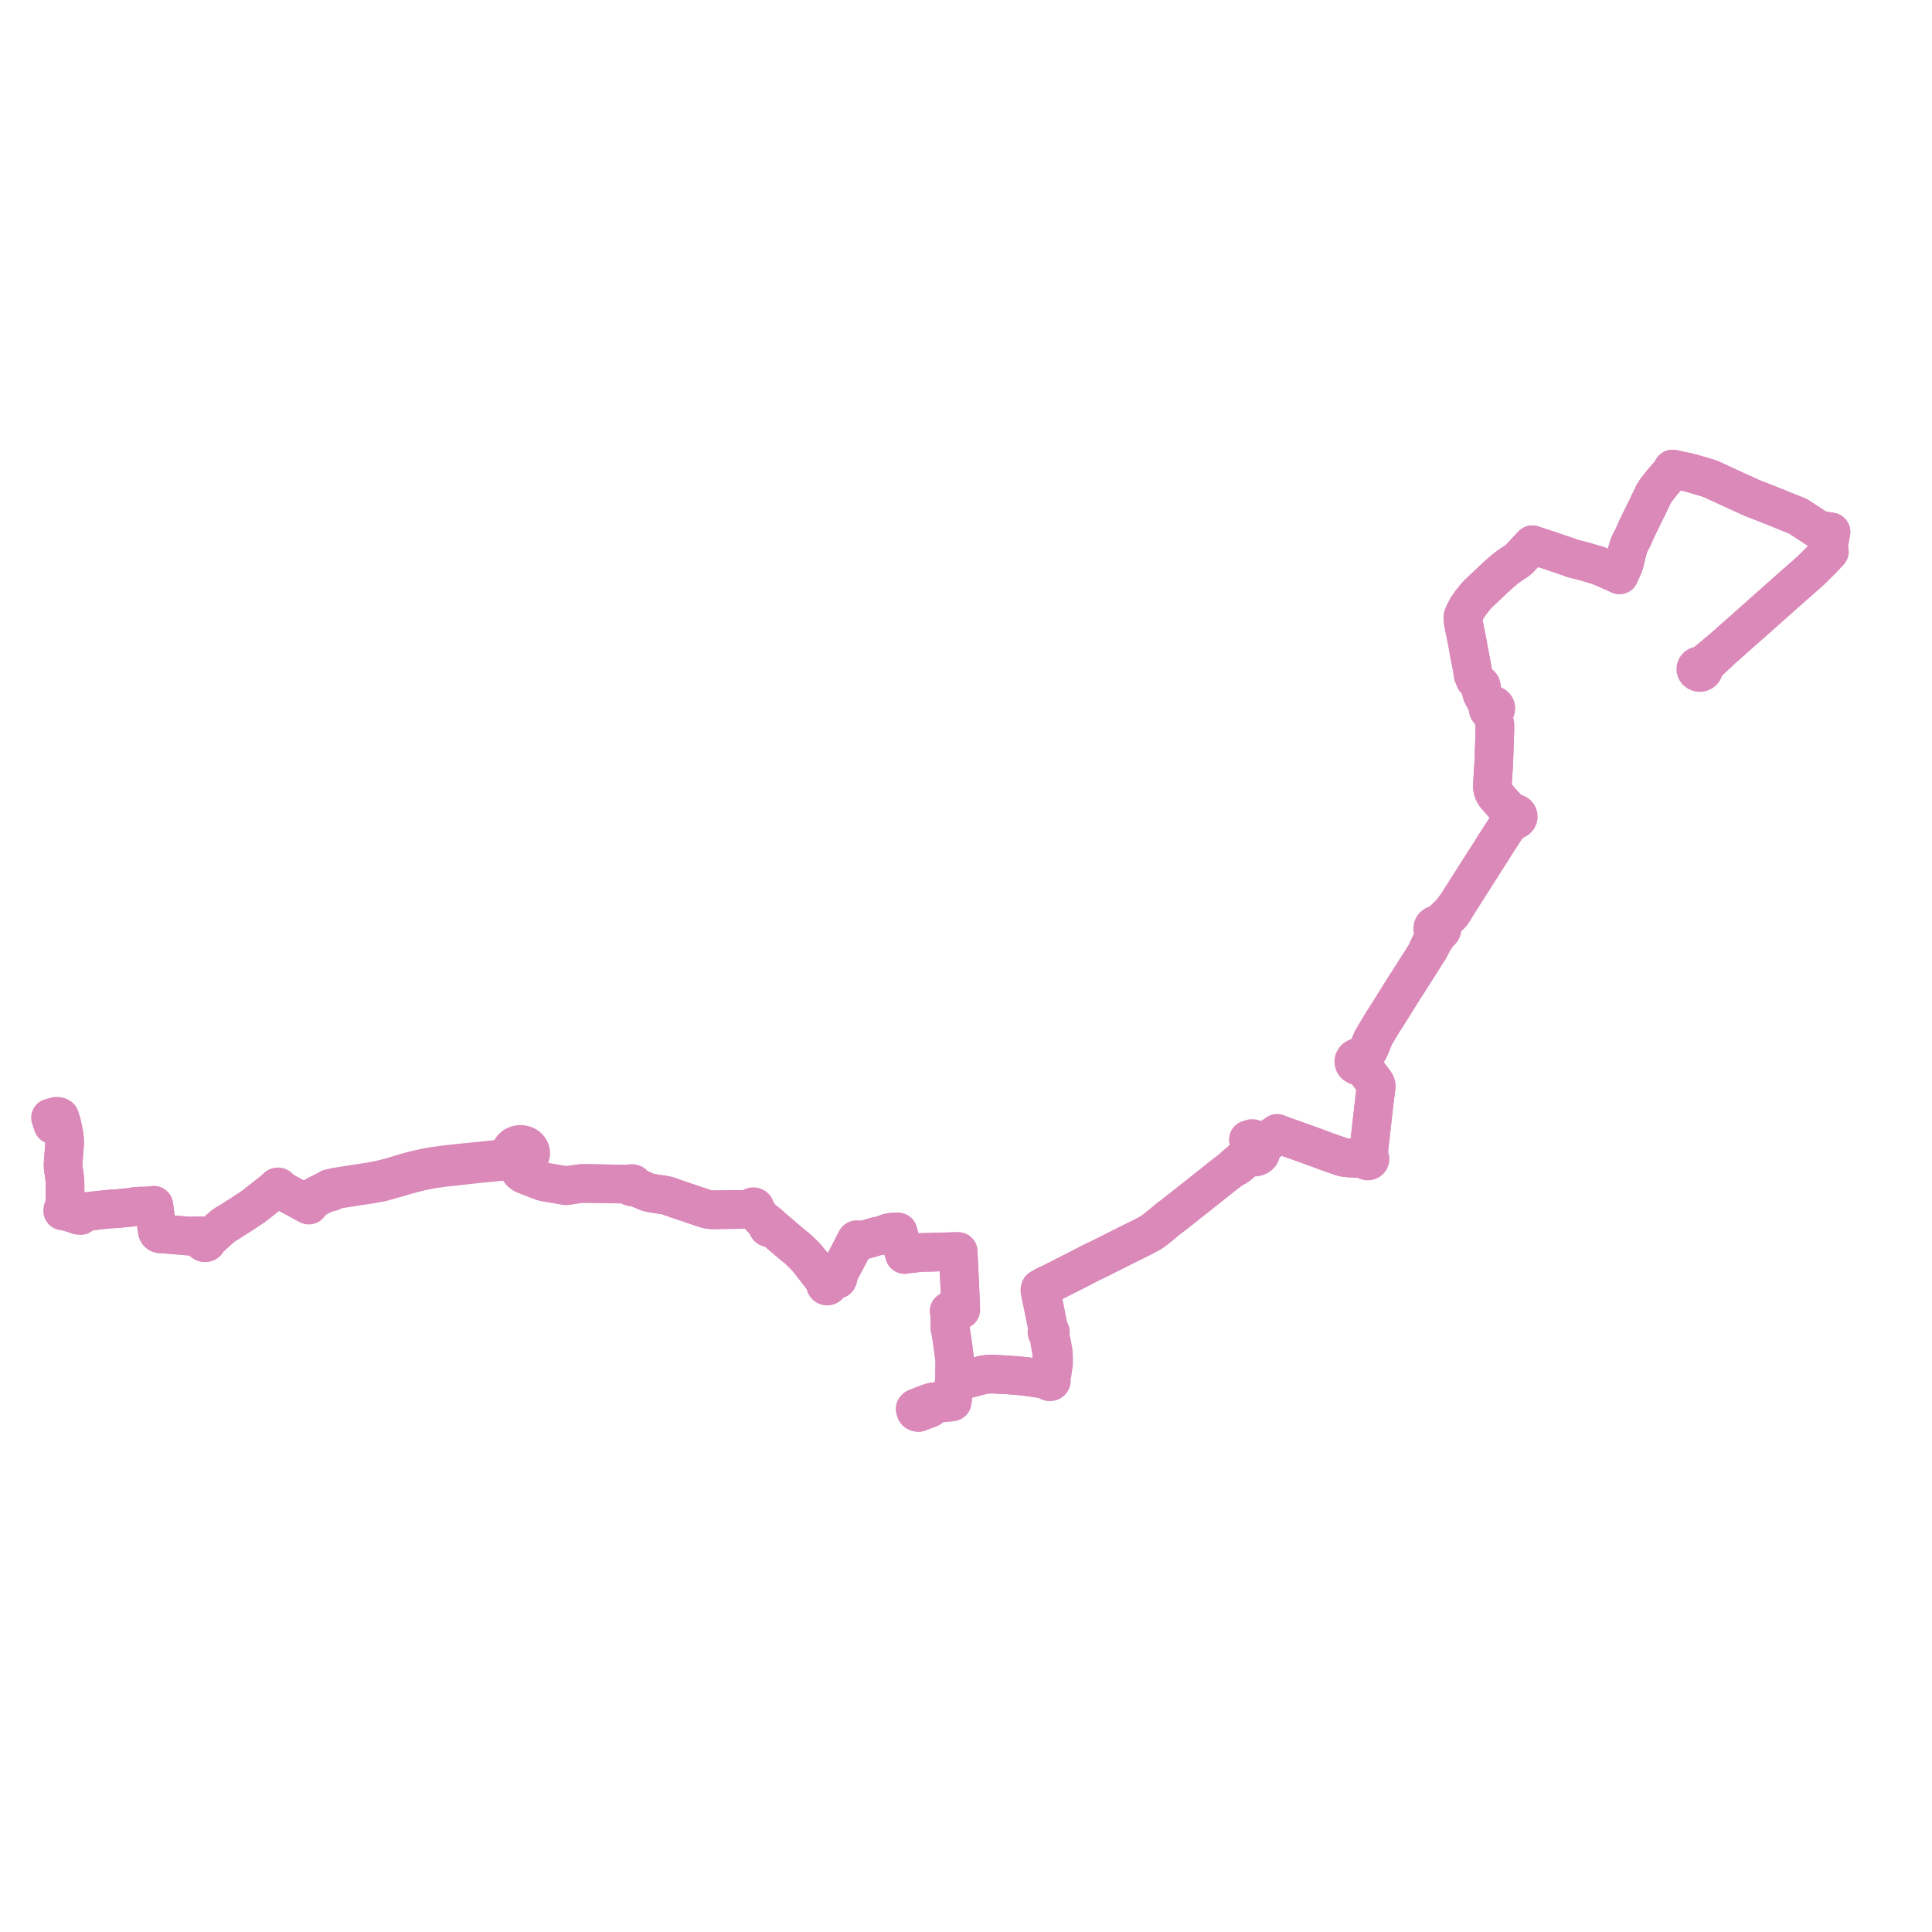     
<svg width="765.202" height="765.202" version="1.1"
     xmlns="http://www.w3.org/2000/svg">

  <title>Plan de ligne</title>
  <desc>Du 2023-09-04 au 9999-01-01</desc>

<path d='M 677.558 261.287 L 680.399 258.763 L 681.654 257.441 L 686.577 253.076 L 687.94 251.867 L 691.16 249.033 L 711.125 231.293 L 714.73 228.169 L 717.211 225.937 L 719.797 223.372 L 722.201 220.978 L 722.869 220.259 L 723.115 220.003 L 724.459 218.527 L 724.554 218.443 L 724.362 218.294 L 724.139 218.057 L 724.023 217.834 L 723.977 217.591 L 724.047 216.871 L 724.256 215.75 L 724.958 211.984 L 725.04 211.457 L 725.202 210.673 L 724.464 210.557 L 722.009 210.195 L 720.425 209.684 L 719.414 209.25 L 712.452 204.686 L 711.665 204.282 L 707.48 202.604 L 703.577 201.032 L 701.294 200.112 L 694.081 197.286 L 688.855 194.927 L 681.482 191.536 L 678.159 189.984 L 677.43 189.683 L 676.752 189.416 L 671.936 188.009 L 670.047 187.457 L 668.013 186.94 L 666.636 186.672 L 665.642 186.443 L 662.925 185.876 L 662.479 185.783 L 662.275 186.345 L 661.664 187.226 L 661.041 187.969 L 658.31 191.104 L 655.924 194.139 L 655.167 195.313 L 654.756 196.043 L 653.798 198.137 L 653.483 198.732 L 652.972 199.791 L 652.746 200.332 L 652.468 200.887 L 652.153 201.514 L 651.026 203.766 L 648.44 209.113 L 648.055 209.911 L 646.803 212.78 L 646.036 214.195 L 645.892 214.459 L 645.198 215.938 L 644.766 217.375 L 644.714 217.549 L 644.62 217.859 L 644.52 218.233 L 643.641 221.848 L 643.439 222.78 L 643.266 223.287 L 643.193 223.503 L 643.109 223.749 L 642.657 224.823 L 641.693 226.982 L 641.492 227.379 L 641.409 227.668 L 640.498 227.238 L 637.047 225.685 L 635.696 225.107 L 634.32 224.518 L 633.694 224.266 L 633.422 224.159 L 632.587 223.863 L 631.559 223.572 L 630.477 223.244 L 628.13 222.544 L 627.416 222.349 L 625.242 221.759 L 624.731 221.644 L 623.884 221.479 L 622.931 221.203 L 622.801 221.166 L 622.578 221.08 L 621.491 220.661 L 621.389 220.622 L 620.863 220.423 L 620.714 220.367 L 618.007 219.48 L 617.66 219.366 L 617.189 219.207 L 614.433 218.256 L 609.684 216.688 L 607.627 216.01 L 606.935 215.766 L 606.746 216.011 L 606.466 216.255 L 602.059 220.998 L 601.912 221.202 L 601.667 221.404 L 600.719 222.172 L 598.466 223.657 L 596.885 224.77 L 595.714 225.723 L 594.207 227.002 L 593.879 227.291 L 591.523 229.442 L 590.402 230.52 L 588.371 232.433 L 586.982 233.739 L 586.849 233.868 L 586.714 233.998 L 586.435 234.279 L 585.958 234.712 L 584.473 236.239 L 583.802 237.146 L 582.711 238.427 L 581.875 239.673 L 581.141 240.65 L 580.976 240.932 L 579.711 243.522 L 579.469 244.234 L 579.388 244.945 L 579.611 246.694 L 579.655 246.96 L 581.242 254.784 L 581.605 256.959 L 581.915 258.578 L 582.645 262.386 L 583.036 264.424 L 583.511 267.361 L 584.277 269.155 L 585.076 270.083 L 586.376 271.28 L 586.618 271.602 L 586.73 271.991 L 586.799 272.579 L 586.812 272.683 L 586.695 273.685 L 586.836 274.407 L 587.029 275.017 L 588.496 277.561 L 589.104 278.979 L 589.309 279.638 L 589.4 280.059 L 589.302 280.467 L 589.353 280.881 L 589.515 281.22 L 589.776 281.51 L 590.117 281.729 L 590.707 282.225 L 590.946 282.754 L 591.035 282.971 L 591.426 284.119 L 591.746 285.458 L 592.063 286.979 L 592.082 288.408 L 591.984 291.63 L 591.919 293.757 L 591.61 302.637 L 591.172 309.437 L 591.079 310.97 L 591.103 311.751 L 591.208 312.501 L 591.354 313.12 L 591.571 313.716 L 591.839 314.21 L 592.168 314.748 L 592.662 315.369 L 593.475 316.302 L 594.932 317.958 L 596.566 319.707 L 597.208 320.54 L 597.675 321.361 L 598.082 322.164 L 598.203 322.397 L 598.337 322.739 L 598.211 322.979 L 598.14 323.236 L 598.126 323.5 L 598.171 323.761 L 598.272 324.01 L 598.427 324.238 L 598.307 324.586 L 598.213 324.834 L 597.322 326.333 L 596.548 327.817 L 594.468 331.042 L 591.652 335.409 L 590.943 336.582 L 585.989 344.341 L 581.485 351.435 L 576.864 358.714 L 576.005 359.702 L 575.418 360.476 L 574.78 361.301 L 574.438 361.716 L 574.023 362.131 L 573.043 363.065 L 572.213 363.87 L 571.609 364.561 L 571.078 365.24 L 570.756 365.587 L 570.287 365.857 L 570 366.004 L 569.618 366.192 L 569.263 366.167 L 568.908 366.202 L 568.568 366.296 L 568.255 366.443 L 567.98 366.639 L 567.753 366.876 L 567.584 367.146 L 567.478 367.44 L 567.439 367.79 L 567.488 368.139 L 567.626 368.47 L 567.843 368.767 L 568.091 368.987 L 568.383 369.163 L 568.476 369.461 L 568.548 369.785 L 568.55 370.271 L 568.495 370.508 L 568.291 370.961 L 567.587 372.036 L 567.104 372.866 L 566.621 373.7 L 565.953 375.094 L 565.412 376.244 L 565.017 377.415 L 562.528 381.337 L 557.473 389.301 L 556.323 391.048 L 550.418 400.514 L 547.666 404.84 L 546.423 406.866 L 544.776 409.64 L 544.236 410.582 L 543.488 411.73 L 542.877 413.103 L 542.379 414.299 L 541.826 415.46 L 540.837 416.944 L 540.388 417.465 L 540.103 417.795 L 539.37 418.526 L 538.995 418.698 L 538.622 418.851 L 538.271 418.767 L 538.103 418.795 L 537.83 418.842 L 537.263 418.955 L 536.723 419.306 L 536.588 419.5 L 536.284 419.937 L 536.183 420.39 L 536.26 420.969 L 536.463 421.369 L 536.782 421.718 L 536.96 421.824 L 537.316 422.039 L 537.648 422.118 L 537.985 422.199 L 538.372 422.198 L 538.628 422.141 L 539.304 422.452 L 539.732 422.691 L 540.41 423.187 L 540.708 423.514 L 541.549 424.781 L 541.913 425.265 L 544.375 428.529 L 544.812 429.227 L 545.034 429.838 L 545.047 430.589 L 544.923 431.436 L 544.398 435.57 L 543.767 441.143 L 543.581 442.786 L 543.437 444.057 L 543.373 444.622 L 543.024 447.708 L 542.64 451.095 L 542.602 451.435 L 542.01 456.704 L 541.907 457.605 L 541.848 458.117 L 541.837 458.267 L 541.557 458.273 L 541.293 458.352 L 541.069 458.497 L 540.907 458.693 L 540.821 458.922 L 540.606 458.915 L 538.16 458.83 L 537.409 458.793 L 534.072 458.624 L 532.409 458.413 L 531.666 458.249 L 531.582 458.22 L 526.863 456.586 L 524.824 455.849 L 521.352 454.559 L 516.681 452.86 L 515.904 452.578 L 514.616 452.112 L 509.772 450.404 L 506.96 449.361 L 505.825 448.93 L 504.982 449.581 L 504.86 449.669 L 503.225 450.59 L 501.236 452.068 L 498.795 453.77 L 498.421 453.897 L 498.002 454.055 L 497.664 453.956 L 497.176 453.868 L 496.645 453.235 L 496.546 452.988 L 496.617 452.256 L 496.501 451.754 L 496.397 451.304 L 496.348 451.096 L 496.254 450.996 L 496.095 450.94 L 495.901 450.929 L 495.743 450.96 L 495.406 451.06 L 494.443 451.347 L 494.962 452.629 L 495.101 452.974 L 495.335 453.552 L 495.366 453.838 L 495.41 454.259 L 495.014 454.556 L 494.54 455.093 L 494.437 455.407 L 494.323 455.938 L 494.341 456.192 L 494.362 456.477 L 494.485 456.892 L 494.098 457.498 L 493.747 457.833 L 492.696 458.693 L 492.278 459.052 L 491.698 459.552 L 491.373 459.832 L 490.824 460.322 L 488.983 461.854 L 488.399 462.615 L 487.75 463.104 L 487.601 463.221 L 486.431 464.112 L 484.692 465.437 L 481.736 467.797 L 477.445 471.196 L 476.923 471.613 L 473.73 474.157 L 471.698 475.731 L 471.297 476.042 L 468.829 478.006 L 465.935 480.309 L 464.946 481.095 L 463.168 482.405 L 462.336 483.069 L 462.027 483.338 L 460.144 484.911 L 457.037 487.393 L 455.953 488.149 L 453.08 489.71 L 448.093 492.185 L 447.307 492.569 L 446.701 492.877 L 445.989 493.233 L 443.442 494.512 L 441.073 495.702 L 438.399 497.037 L 436.063 498.228 L 435.18 498.652 L 434.164 499.141 L 432.031 500.179 L 431.037 500.688 L 430.788 500.816 L 425.769 503.399 L 425.012 503.781 L 421.357 505.626 L 420.288 506.203 L 417.616 507.524 L 417.294 507.681 L 416.575 508.064 L 414.27 509.158 L 414.148 509.22 L 413.918 509.333 L 413.04 509.837 L 412.033 510.426 L 412.025 510.658 L 411.86 511.079 L 411.922 511.55 L 412.205 512.938 L 412.618 514.962 L 412.949 516.547 L 413.205 517.774 L 413.441 518.909 L 413.864 521.017 L 414.937 526.368 L 414.967 526.861 L 414.924 527.189 L 414.786 527.319 L 414.698 527.479 L 414.667 527.653 L 414.696 527.823 L 414.78 527.98 L 414.913 528.108 L 415.082 528.2 L 415.274 528.246 L 415.317 528.521 L 415.382 528.999 L 415.821 531.669 L 415.974 532.531 L 416.533 535.683 L 416.595 538.126 L 416.643 539.992 L 416.599 541.337 L 416.137 544.064 L 415.979 545.347 L 415.752 545.932 L 415.502 546.329 L 415.369 546.426 L 415.274 546.553 L 414.597 546.426 L 410.553 545.796 L 409.152 545.577 L 406.393 545.182 L 406.034 545.128 L 401.939 544.761 L 399.58 544.575 L 397.395 544.456 L 397.198 544.448 L 396.668 544.425 L 394.93 544.334 L 394.541 544.314 L 392.993 544.236 L 390.944 544.317 L 389.514 544.515 L 387.445 545.046 L 386.017 545.412 L 385.033 545.684 L 383.674 546.026 L 383.618 546.038 L 383.144 546.142 L 382.511 546.28 L 382.033 546.384 L 380.963 546.542 L 379.49 546.611 L 379.337 546.618 L 378.05 546.657 L 377.93 547.613 L 377.897 547.804 L 377.456 551.256 L 377.316 553.794 L 377.31 553.909 L 377.273 554.085 L 377.208 554.401 L 376.308 554.647 L 375.707 554.738 L 374.593 554.906 L 372.699 555.022 L 370.256 555.188 L 370.048 555.202 L 369.202 555.312 L 368.891 555.4 L 368.736 555.579 L 368.171 555.633 L 368.69 556.373 L 368.773 556.555 L 368.857 556.843 L 368.833 557.059 L 368.745 557.275 L 368.551 557.501 L 368.168 557.746 L 366.954 558.212 L 364.437 559.178 L 364.061 559.323 L 363.806 559.419 L 363.271 559.322 L 362.942 559.16 L 362.732 558.839 L 362.679 558.644 L 362.489 558.016 L 362.744 557.74 L 363.151 557.561 L 363.698 557.349 L 367.062 556.046 L 367.225 555.984 L 368.171 555.633 L 368.736 555.579 L 368.891 555.4 L 369.202 555.312 L 370.048 555.202 L 370.256 555.188 L 371.78 555.084 L 372.699 555.022 L 374.593 554.906 L 376.308 554.647 L 377.208 554.401 L 377.273 554.085 L 377.31 553.909 L 377.316 553.794 L 377.385 552.547 L 377.456 551.256 L 377.897 547.804 L 377.93 547.613 L 378.05 546.657 L 378.077 545.898 L 378.083 545.459 L 378.14 541.384 L 378.141 541.251 L 378.159 539.223 L 378.099 538.401 L 377.989 537.528 L 377.47 533.408 L 377.262 531.997 L 377.077 530.668 L 377.009 530.161 L 376.924 529.691 L 376.831 529.059 L 376.739 528.544 L 376.478 526.763 L 376.302 526.358 L 376.173 524.362 L 376.193 522.567 L 376.24 520.896 L 376.088 519.879 L 375.942 519.289 L 377.123 519.08 L 380.526 518.728 L 380.471 518.035 L 380.377 515.23 L 380.294 512.735 L 379.884 503.832 L 379.72 500.261 L 379.527 496.646 L 379.511 496.348 L 379.49 495.929 L 379.483 495.695 L 378.668 495.71 L 378.288 495.719 L 374.143 495.813 L 372.089 495.859 L 368.583 495.99 L 365.107 496.049 L 363.915 496.135 L 362.635 496.309 L 360.674 496.517 L 358.848 496.725 L 358.268 496.849 L 357.899 495.644 L 357.428 493.773 L 357.037 492.516 L 355.82 488.556 L 355.741 488.26 L 355.676 487.968 L 354.628 487.952 L 353.624 488.003 L 352.763 488.085 L 351.949 488.248 L 351.593 488.363 L 351.246 488.635 L 348.302 489.46 L 347.646 489.585 L 346.943 489.715 L 343.728 490.699 L 342.661 490.977 L 340.371 491.221 L 339.819 491.202 L 339.73 491.181 L 339.219 491.065 L 338.692 492.023 L 337.218 494.885 L 336.861 495.597 L 336.4 496.487 L 334.959 499.216 L 334.055 500.885 L 333.949 501.082 L 332.088 504.686 L 332.003 504.82 L 331.949 504.931 L 331.913 505.072 L 331.929 505.356 L 331.984 505.734 L 331.934 506.077 L 331.854 506.297 L 331.653 506.668 L 331.236 506.648 L 330.91 506.695 L 330.149 507.224 L 329.002 508.048 L 328.313 508.457 L 328.168 508.543 L 328.027 508.398 L 327.837 508.302 L 327.622 508.267 L 327.404 508.296 L 327.3 508.138 L 327.046 507.815 L 326.97 507.715 L 325.205 505.408 L 322.471 501.879 L 321.263 500.334 L 319.187 497.779 L 318.097 496.698 L 316.078 494.732 L 314.402 493.416 L 307.78 487.789 L 307.75 487.764 L 307.431 487.486 L 306.862 487.043 L 306.097 486.475 L 305.453 486.225 L 305.184 486.092 L 305.268 485.951 L 305.302 485.796 L 305.284 485.639 L 305.215 485.493 L 305.101 485.369 L 304.95 485.28 L 304.559 484.895 L 303.713 484.195 L 302.092 482.97 L 301.996 482.879 L 300.454 481.265 L 299.63 480.2 L 299.072 479.491 L 298.847 479.217 L 298.732 479.085 L 298.9 478.969 L 299.021 478.815 L 299.085 478.637 L 299.084 478.451 L 299.019 478.274 L 298.896 478.121 L 298.727 478.007 L 298.522 477.94 L 298.304 477.929 L 298.092 477.975 L 298.004 478.022 L 297.905 478.074 L 297.762 478.216 L 297.675 478.389 L 297.652 478.552 L 297.678 478.713 L 297.368 478.77 L 297.125 478.814 L 296.942 478.84 L 296.79 478.862 L 296.042 478.925 L 295.468 478.973 L 294.464 479.019 L 287.414 479.099 L 281.951 479.16 L 281.201 479.088 L 280.143 478.927 L 279.153 478.627 L 277.619 478.129 L 272.197 476.275 L 270.186 475.635 L 265.387 473.949 L 264.364 473.599 L 263.198 473.344 L 262.743 473.276 L 259.722 472.824 L 259.287 472.75 L 258.007 472.533 L 257.546 472.42 L 256.294 472.114 L 253.953 471.085 L 251.511 470.012 L 251.3 469.913 L 251.04 469.703 L 251.098 469.494 L 251.08 469.28 L 250.987 469.082 L 250.824 468.914 L 250.61 468.799 L 250.365 468.746 L 250.113 468.762 L 249.879 468.844 L 249.686 468.985 L 249.553 469.17 L 249.23 469.123 L 248.99 469.09 L 248.518 469.011 L 246.369 468.975 L 232.669 468.743 L 230.57 468.742 L 229.419 468.837 L 224.994 469.5 L 224.574 469.568 L 224.145 469.606 L 223.327 469.461 L 216.33 468.264 L 215.347 468.056 L 214.985 467.979 L 212.6 467.076 L 211.327 466.593 L 210.501 466.28 L 207.633 465.127 L 207.297 464.978 L 206.819 464.637 L 206.123 464.01 L 205.438 462.943 L 205.321 461.484 L 205.473 461.245 L 205.701 460.806 L 205.779 460.657 L 206.058 460.261 L 207.115 460.162 L 208.279 459.743 L 208.971 459.234 L 209.238 459.037 L 209.497 458.675 L 209.899 458.112 L 210.2 457.058 L 210.178 456.29 L 209.964 455.546 L 209.561 454.853 L 208.992 454.253 L 208.284 453.776 L 207.615 453.489 L 206.896 453.314 L 206.152 453.254 L 205.473 453.3 L 204.888 453.426 L 204.112 453.769 L 203.75 453.929 L 203.454 454.186 L 202.849 454.711 L 202.274 455.696 L 202.09 456.548 L 202.155 457.414 L 201.246 458.388 L 200.797 458.653 L 200.208 458.792 L 196.81 459.136 L 196.71 459.148 L 196.501 459.173 L 194.92 459.349 L 191.408 459.739 L 191.229 459.759 L 191.047 459.778 L 190.195 459.835 L 189.236 459.933 L 189.032 459.954 L 181.871 460.682 L 177.77 461.131 L 177.563 461.156 L 176.477 461.288 L 175.639 461.386 L 175.406 461.413 L 170.423 462.12 L 166.293 462.977 L 163.26 463.703 L 159.506 464.777 L 159.324 464.828 L 158.62 465.052 L 157.689 465.349 L 157.488 465.4 L 154.332 466.349 L 150.246 467.321 L 146.607 468.035 L 146.451 468.064 L 146.271 468.087 L 145.531 468.205 L 144.839 468.3 L 144.612 468.346 L 139.541 469.115 L 137.911 469.371 L 133.014 470.142 L 132.552 470.243 L 132.207 470.335 L 131.055 470.641 L 130.81 470.63 L 130.571 470.678 L 130.356 470.78 L 130.183 470.928 L 129.032 471.544 L 128.702 471.708 L 125.416 473.345 L 124.379 473.976 L 123.275 474.86 L 122.502 475.677 L 122.218 475.992 L 122.067 476.165 L 121.726 476.556 L 121.532 476.838 L 120.718 476.413 L 120.386 476.239 L 120.262 476.167 L 119.396 475.696 L 118.228 475.064 L 117.989 474.935 L 117.611 474.73 L 117.218 474.52 L 116.181 473.965 L 115.62 473.661 L 113.82 472.692 L 113.424 472.482 L 111.168 471.286 L 111.054 471.222 L 110.6 470.998 L 110.51 470.937 L 110.387 470.816 L 110.481 470.717 L 110.536 470.6 L 110.548 470.473 L 110.516 470.348 L 110.442 470.238 L 110.333 470.151 L 110.197 470.096 L 110.047 470.078 L 109.899 470.101 L 109.765 470.162 L 109.659 470.254 L 109.591 470.371 L 109.566 470.499 L 109.588 470.628 L 109.398 470.71 L 109.052 470.979 L 108.62 471.319 L 107.774 471.993 L 106.975 472.625 L 102.845 475.893 L 100.531 477.723 L 95.59 481.006 L 95.358 481.158 L 94.034 481.975 L 92.746 482.804 L 90.007 484.565 L 89.425 484.824 L 88.174 485.73 L 86.999 486.763 L 85.729 487.912 L 83.994 489.481 L 82.422 490.902 L 82.161 491.114 L 81.9 491.328 L 81.843 491.253 L 81.758 491.193 L 81.53 491.08 L 81.285 491.007 L 81.165 490.985 L 80.718 490.704 L 80.538 490.497 L 80.115 489.906 L 80.073 489.83 L 79.991 489.691 L 79.805 489.561 L 79.565 489.491 L 79.125 489.491 L 78.397 489.507 L 77.601 489.52 L 76.466 489.538 L 74.134 489.541 L 72.102 489.333 L 70.694 489.229 L 65.76 488.806 L 64.618 488.709 L 64.476 488.701 L 63.437 488.676 L 63.084 488.588 L 62.839 488.408 L 62.56 488.169 L 62.417 487.901 L 62.371 487.778 L 62.281 487.375 L 62.177 486.777 L 61.678 483.066 L 61.6 482.554 L 61.203 479.505 L 61.036 478.226 L 61.012 478.107 L 60.996 477.994 L 60.919 477.383 L 60.046 477.489 L 59.258 477.56 L 59.125 477.571 L 57.126 477.725 L 56.014 477.683 L 53.196 477.875 L 51.874 478.161 L 50.175 478.313 L 49.916 478.336 L 49.127 478.42 L 48.702 478.468 L 48.11 478.522 L 45.498 478.787 L 44.315 478.789 L 39.802 479.251 L 38.973 479.336 L 36.468 479.627 L 33.909 479.925 L 33.098 479.993 L 32.326 480.11 L 32.051 480.198 L 31.594 480.44 L 31.454 480.534 L 31.308 480.628 L 30.914 480.905 L 29.837 480.474 L 27.616 479.732 L 26.962 479.508 L 26.659 479.395 L 25.882 479.052 L 25.956 478.428 L 25.953 477.639 L 25.951 476.96 L 25.798 475.94 L 25.758 470.037 L 25.759 468.85 L 25.718 467.762 L 25.657 467.064 L 25.566 466.337 L 25.475 465.605 L 25.292 464.335 L 25.006 462.307 L 24.981 461.67 L 24.999 461.002 L 25.057 460.063 L 25.294 456.879 L 25.49 454.244 L 25.57 453.326 L 25.587 452.602 L 25.595 452.288 L 25.401 449.659 L 25.268 448.914 L 24.971 447.515 L 24.817 446.786 L 24.499 445.312 L 24.428 444.983 L 24.383 444.772 L 24.047 444.848 L 23.043 445.07 L 22.793 445.12 L 21.812 445.315 L 20.934 445.505 L 20.86 445.264 L 20.724 444.861 L 20 442.712 L 20.495 442.594 L 22.156 442.199 L 22.181 442.193' fill='transparent' stroke='#db89b9' stroke-linecap='round' stroke-linejoin='round' stroke-width='15.304'/><path d='M 22.186 442.192 L 22.405 442.137 L 22.855 442.133 L 23.239 442.203 L 23.691 442.472 L 23.766 442.721 L 24.383 444.772 L 24.428 444.983 L 24.499 445.312 L 24.715 446.315 L 24.817 446.786 L 25.268 448.914 L 25.401 449.659 L 25.595 452.288 L 25.587 452.602 L 25.57 453.326 L 25.49 454.244 L 25.279 457.078 L 25.057 460.063 L 24.999 461.002 L 24.981 461.67 L 25.006 462.307 L 25.292 464.335 L 25.475 465.605 L 25.657 467.064 L 25.718 467.762 L 25.759 468.85 L 25.758 470.037 L 25.798 475.94 L 25.38 477.827 L 25.301 478.043 L 25.219 478.219 L 24.919 478.843 L 24.858 479.302 L 24.827 479.62 L 25.698 479.76 L 26.44 479.933 L 27.754 480.29 L 28.756 480.562 L 29.974 481.006 L 31.012 481.344 L 31.942 481.43 L 32.202 481.067 L 32.369 480.828 L 32.422 480.751 L 32.692 480.446 L 33.098 479.993 L 33.909 479.925 L 35.554 479.733 L 38.973 479.336 L 39.802 479.251 L 44.315 478.789 L 45.498 478.787 L 48.11 478.522 L 48.702 478.468 L 49.127 478.42 L 49.916 478.336 L 51.874 478.161 L 53.196 477.875 L 53.977 477.821 L 56.014 477.683 L 57.126 477.725 L 59.125 477.571 L 59.258 477.56 L 60.046 477.489 L 60.919 477.383 L 60.996 477.994 L 61.012 478.107 L 61.036 478.226 L 61.397 480.997 L 61.6 482.554 L 61.678 483.066 L 62.177 486.777 L 62.281 487.375 L 62.371 487.778 L 62.417 487.901 L 62.56 488.169 L 62.839 488.408 L 63.084 488.588 L 63.437 488.676 L 64.476 488.701 L 64.618 488.709 L 66.795 488.895 L 70.694 489.229 L 72.102 489.333 L 74.134 489.541 L 76.466 489.538 L 78.397 489.507 L 79.125 489.491 L 79.565 489.491 L 79.805 489.561 L 79.991 489.691 L 80.073 489.83 L 80.115 489.906 L 80.196 490.626 L 80.214 490.951 L 80.294 491.464 L 80.284 491.6 L 80.299 491.693 L 80.344 491.802 L 80.448 491.932 L 80.612 492.059 L 80.935 492.193 L 81.249 492.209 L 81.426 492.195 L 81.54 492.181 L 81.704 492.117 L 81.804 492.041 L 81.869 491.955 L 81.953 491.799 L 81.983 491.707 L 81.993 491.539 L 81.956 491.421 L 81.9 491.328 L 82.161 491.114 L 82.422 490.902 L 83.272 490.134 L 85.729 487.912 L 86.999 486.763 L 88.174 485.73 L 89.425 484.824 L 90.007 484.565 L 92.746 482.804 L 94.034 481.975 L 95.358 481.158 L 95.59 481.006 L 100.531 477.723 L 102.845 475.893 L 107.774 471.993 L 108.62 471.319 L 109.052 470.979 L 109.398 470.71 L 109.588 470.628 L 109.653 470.743 L 109.755 470.836 L 109.885 470.898 L 110.031 470.925 L 110.178 470.913 L 110.29 470.875 L 110.387 470.816 L 110.51 470.937 L 110.6 470.998 L 111.054 471.222 L 111.168 471.286 L 113.82 472.692 L 115.62 473.661 L 116.181 473.965 L 117.218 474.52 L 117.611 474.73 L 117.989 474.935 L 118.228 475.064 L 119.396 475.696 L 120.262 476.167 L 120.386 476.239 L 120.718 476.413 L 121.532 476.838 L 121.756 476.968 L 122.225 477.238 L 122.344 477.307 L 122.762 476.786 L 122.917 476.619 L 123.065 476.461 L 123.64 475.843 L 124.475 475.112 L 124.633 474.971 L 125.737 474.207 L 126.775 473.692 L 129.309 472.512 L 129.618 472.388 L 130.275 472.237 L 130.635 472.125 L 130.798 472.153 L 130.965 472.154 L 131.215 472.103 L 131.438 471.993 L 131.614 471.832 L 132.736 471.346 L 133.62 471.108 L 134.832 470.878 L 139.76 470.116 L 144.712 469.349 L 144.928 469.316 L 145.595 469.225 L 146.396 469.122 L 146.586 469.084 L 151.095 468.247 L 152.268 467.92 L 157.854 466.364 L 158.076 466.293 L 159 466.015 L 159.73 465.783 L 159.941 465.727 L 163.389 464.77 L 166.435 464.003 L 170.641 463.139 L 175.58 462.429 L 175.78 462.407 L 176.642 462.313 L 177.738 462.187 L 177.93 462.165 L 179.032 462.063 L 184.707 461.431 L 189.006 460.952 L 189.171 460.934 L 189.382 460.913 L 190.331 460.822 L 191.194 460.747 L 191.399 460.725 L 196.878 460.182 L 203.198 459.529 L 203.69 459.549 L 204.74 460.045 L 204.977 460.559 L 205.228 461.262 L 205.321 461.484 L 205.438 462.943 L 206.123 464.01 L 206.819 464.637 L 207.297 464.978 L 207.633 465.127 L 210.501 466.28 L 211.327 466.593 L 214.985 467.979 L 215.347 468.056 L 216.33 468.264 L 219.207 468.756 L 223.327 469.461 L 224.145 469.606 L 224.574 469.568 L 224.994 469.5 L 229.419 468.837 L 230.57 468.742 L 232.669 468.743 L 248.518 469.011 L 248.99 469.09 L 249.23 469.123 L 249.553 469.17 L 249.493 469.388 L 249.516 469.612 L 249.622 469.818 L 249.798 469.983 L 250.026 470.091 L 250.225 470.129 L 250.428 470.122 L 250.623 470.072 L 250.797 469.981 L 250.939 469.855 L 251.04 469.703 L 251.3 469.913 L 251.511 470.012 L 252.237 470.331 L 256.294 472.114 L 257.546 472.42 L 258.007 472.533 L 259.287 472.75 L 259.722 472.824 L 262.743 473.276 L 263.198 473.344 L 264.364 473.599 L 265.387 473.949 L 269.972 475.56 L 270.186 475.635 L 272.197 476.275 L 277.619 478.129 L 279.153 478.627 L 280.143 478.927 L 281.201 479.088 L 281.951 479.16 L 294.464 479.019 L 295.468 478.973 L 296.79 478.862 L 296.942 478.84 L 297.125 478.814 L 297.368 478.77 L 297.678 478.713 L 297.767 478.884 L 297.913 479.025 L 298.099 479.121 L 298.311 479.166 L 298.528 479.153 L 298.732 479.085 L 298.847 479.217 L 299.072 479.491 L 299.63 480.2 L 300.022 480.707 L 300.454 481.265 L 301.996 482.879 L 302.092 482.97 L 303.475 484.428 L 303.647 484.634 L 303.934 484.977 L 304.05 485.317 L 304.061 485.591 L 304.026 485.738 L 304.039 485.888 L 304.099 486.029 L 304.201 486.151 L 304.348 486.251 L 304.522 486.309 L 304.709 486.321 L 304.891 486.286 L 305.054 486.207 L 305.184 486.092 L 305.453 486.225 L 306.097 486.475 L 306.432 486.724 L 306.862 487.043 L 307.431 487.486 L 307.75 487.764 L 307.78 487.789 L 312.043 491.411 L 314.402 493.416 L 316.078 494.732 L 318.097 496.698 L 319.187 497.779 L 321.263 500.334 L 322.471 501.879 L 323.931 503.763 L 325.205 505.408 L 326.97 507.715 L 327.046 507.815 L 327.3 508.138 L 327.404 508.296 L 327.225 508.377 L 327.083 508.501 L 326.993 508.658 L 326.964 508.83 L 326.999 509.002 L 327.093 509.157 L 327.239 509.278 L 327.404 509.35 L 327.585 509.379 L 327.77 509.362 L 327.94 509.301 L 328.094 509.191 L 328.202 509.045 L 328.252 508.877 L 328.24 508.705 L 328.168 508.543 L 328.313 508.457 L 329.002 508.048 L 329.266 507.859 L 330.149 507.224 L 330.91 506.695 L 331.236 506.648 L 331.653 506.668 L 331.854 506.297 L 331.934 506.077 L 331.984 505.734 L 331.929 505.356 L 331.913 505.072 L 331.949 504.931 L 332.003 504.82 L 332.088 504.686 L 333.949 501.082 L 334.055 500.885 L 334.959 499.216 L 336.4 496.487 L 336.861 495.597 L 337.218 494.885 L 338.692 492.023 L 339.219 491.065 L 339.73 491.181 L 339.819 491.202 L 340.371 491.221 L 341.906 491.057 L 342.661 490.977 L 343.728 490.699 L 346.943 489.715 L 347.646 489.585 L 348.302 489.46 L 351.246 488.635 L 351.593 488.363 L 351.949 488.248 L 352.763 488.085 L 353.624 488.003 L 354.628 487.952 L 355.676 487.968 L 355.741 488.26 L 355.82 488.556 L 357.037 492.516 L 357.428 493.773 L 357.899 495.644 L 358.268 496.849 L 358.848 496.725 L 360.674 496.517 L 361.746 496.403 L 362.635 496.309 L 363.915 496.135 L 365.107 496.049 L 368.583 495.99 L 372.089 495.859 L 378.288 495.719 L 378.668 495.71 L 379.483 495.695 L 379.49 495.929 L 379.511 496.348 L 379.527 496.646 L 379.72 500.261 L 379.884 503.832 L 380.294 512.735 L 380.471 518.035 L 380.526 518.728 L 377.983 518.991 L 377.123 519.08 L 375.942 519.289 L 376.088 519.879 L 376.24 520.896 L 376.193 522.567 L 376.173 524.362 L 376.302 526.358 L 376.478 526.763 L 376.561 527.33 L 376.739 528.544 L 376.831 529.059 L 376.924 529.691 L 377.009 530.161 L 377.077 530.668 L 377.262 531.997 L 377.47 533.408 L 378.099 538.401 L 378.159 539.223 L 378.141 541.251 L 378.14 541.384 L 378.083 545.459 L 378.077 545.898 L 378.05 546.657 L 377.93 547.613 L 377.897 547.804 L 377.638 549.829 L 377.456 551.256 L 377.316 553.794 L 377.31 553.909 L 377.273 554.085 L 377.208 554.401 L 376.308 554.647 L 374.593 554.906 L 372.699 555.022 L 370.826 555.149 L 370.256 555.188 L 370.048 555.202 L 369.202 555.312 L 368.891 555.4 L 368.736 555.579 L 368.171 555.633 L 368.69 556.373 L 368.773 556.555 L 368.857 556.843 L 368.833 557.059 L 368.745 557.275 L 368.551 557.501 L 368.168 557.746 L 367.132 558.144 L 364.437 559.178 L 364.061 559.323 L 363.806 559.419 L 363.271 559.322 L 362.942 559.16 L 362.732 558.839 L 362.679 558.644 L 362.489 558.016 L 362.744 557.74 L 363.151 557.561 L 363.563 557.401 L 367.062 556.046 L 367.225 555.984 L 368.171 555.633 L 368.736 555.579 L 369.037 555.713 L 369.505 555.718 L 369.764 555.714 L 370.586 555.7 L 371.196 555.687 L 371.725 555.681 L 372.661 555.661 L 375.146 555.501 L 376.105 555.398 L 376.284 555.377 L 376.463 555.357 L 377.154 555.235 L 377.156 554.962 L 377.164 554.791 L 377.208 554.401 L 377.273 554.085 L 377.31 553.909 L 377.316 553.794 L 377.456 551.256 L 377.897 547.804 L 377.93 547.613 L 378.05 546.657 L 379.337 546.618 L 379.49 546.611 L 380.963 546.542 L 382.033 546.384 L 382.511 546.28 L 383.144 546.142 L 383.618 546.038 L 383.674 546.026 L 385.033 545.684 L 386.017 545.412 L 389.514 544.515 L 390.944 544.317 L 392.993 544.236 L 394.541 544.314 L 394.93 544.334 L 396.668 544.425 L 397.198 544.448 L 397.395 544.456 L 399.58 544.575 L 401.939 544.761 L 406.034 545.128 L 406.393 545.182 L 409.152 545.577 L 414.597 546.426 L 415.274 546.553 L 415.226 546.686 L 415.221 546.826 L 415.258 546.961 L 415.336 547.084 L 415.461 547.193 L 415.618 547.266 L 415.792 547.297 L 415.97 547.283 L 416.135 547.225 L 416.271 547.131 L 416.382 546.986 L 416.432 546.818 L 416.417 546.645 L 416.336 546.487 L 416.248 545.969 L 416.284 545.398 L 416.368 544.978 L 416.701 544.153 L 416.784 543.579 L 417.132 541.16 L 417.318 539.987 L 417.288 537.312 L 417.273 537.044 L 417.192 535.633 L 416.833 533.522 L 416.65 532.449 L 415.98 529.653 L 415.81 528.947 L 415.709 528.47 L 415.636 528.201 L 415.819 528.101 L 415.957 527.956 L 416.037 527.782 L 416.05 527.595 L 415.988 527.401 L 415.856 527.235 L 415.667 527.117 L 415.478 526.796 L 415.333 526.314 L 414.584 522.384 L 414.311 520.95 L 413.904 518.855 L 413.102 514.893 L 412.469 511.708 L 412.437 511.569 L 412.422 511.484 L 412.318 511.034 L 412.025 510.658 L 412.033 510.426 L 413.04 509.837 L 413.918 509.333 L 414.148 509.22 L 414.27 509.158 L 416.575 508.064 L 417.294 507.681 L 417.616 507.524 L 420.288 506.203 L 421.357 505.626 L 425.012 503.781 L 425.769 503.399 L 426.515 503.015 L 430.788 500.816 L 431.037 500.688 L 432.031 500.179 L 434.164 499.141 L 435.18 498.652 L 436.063 498.228 L 438.399 497.037 L 441.073 495.702 L 443.442 494.512 L 445.989 493.233 L 446.701 492.877 L 447.307 492.569 L 448.093 492.185 L 453.08 489.71 L 455.953 488.149 L 457.037 487.393 L 460.144 484.911 L 462.027 483.338 L 462.336 483.069 L 463.168 482.405 L 464.946 481.095 L 465.935 480.309 L 471.297 476.042 L 471.698 475.731 L 473.73 474.157 L 476.923 471.613 L 477.445 471.196 L 481.736 467.797 L 484.692 465.437 L 487.601 463.221 L 487.75 463.104 L 488.399 462.615 L 489.441 462.248 L 490.404 461.586 L 491.292 460.852 L 492.033 460.24 L 492.347 459.984 L 492.938 459.504 L 493.38 459.144 L 493.984 458.695 L 494.38 458.444 L 494.631 458.341 L 494.912 458.275 L 495.342 458.195 L 496.281 458.227 L 496.998 458.288 L 497.706 458.176 L 498.35 457.9 L 498.789 457.571 L 499.132 457.165 L 499.359 456.702 L 499.476 456.146 L 499.44 455.761 L 499.316 455.327 L 499.625 454.605 L 499.896 454.157 L 500.581 453.738 L 501.649 452.822 L 502.515 452.079 L 503.141 451.19 L 503.604 450.799 L 504.86 449.669 L 504.982 449.581 L 505.825 448.93 L 506.96 449.361 L 509.772 450.404 L 513.686 451.784 L 514.616 452.112 L 515.904 452.578 L 521.352 454.559 L 524.824 455.849 L 526.863 456.586 L 531.582 458.22 L 531.666 458.249 L 532.409 458.413 L 534.072 458.624 L 538.16 458.83 L 540.606 458.915 L 540.821 458.922 L 540.822 459.179 L 540.919 459.421 L 541.101 459.624 L 541.35 459.765 L 541.637 459.83 L 541.917 459.815 L 542.178 459.727 L 542.397 459.576 L 542.551 459.374 L 542.627 459.141 L 542.625 458.937 L 542.561 458.74 L 542.441 458.563 L 542.273 458.42 L 542.066 458.318 L 541.837 458.267 L 541.848 458.117 L 541.965 457.098 L 542.01 456.704 L 542.602 451.435 L 542.64 451.095 L 543.024 447.708 L 543.373 444.622 L 543.581 442.786 L 543.767 441.143 L 544.007 439.023 L 544.398 435.57 L 544.923 431.436 L 545.047 430.589 L 545.034 429.838 L 544.812 429.227 L 544.375 428.529 L 541.549 424.781 L 540.708 423.514 L 540.41 423.187 L 540.054 422.525 L 539.931 422.135 L 539.794 421.428 L 540.066 421.043 L 540.172 420.394 L 540.064 419.922 L 540.043 419.331 L 540.107 418.998 L 540.238 418.569 L 540.463 418.208 L 541.454 416.884 L 542.338 415.413 L 542.934 414.079 L 543.788 411.873 L 544.236 410.582 L 544.776 409.64 L 546.423 406.866 L 547.666 404.84 L 550.418 400.514 L 556.323 391.048 L 557.473 389.301 L 565.017 377.415 L 565.767 376.397 L 566.417 375.222 L 566.949 374.124 L 567.527 373.056 L 568.066 372.152 L 568.733 371.158 L 569.058 370.565 L 569.33 369.897 L 569.483 369.612 L 569.659 369.34 L 570.028 369.241 L 570.365 369.08 L 570.656 368.861 L 570.889 368.597 L 571.04 368.325 L 571.13 368.034 L 571.156 367.734 L 571.116 367.436 L 570.99 367.107 L 570.907 366.576 L 570.995 366.25 L 571.196 365.837 L 571.486 365.424 L 572.603 364.17 L 574.352 362.473 L 574.783 362.035 L 575.202 361.485 L 576.247 359.894 L 576.864 358.714 L 577.997 356.929 L 581.485 351.435 L 585.989 344.341 L 590.943 336.582 L 591.652 335.409 L 596.548 327.817 L 597.393 327.009 L 597.769 326.538 L 598.648 325.569 L 599.04 325.215 L 599.302 325.031 L 599.655 324.816 L 600.01 324.798 L 600.351 324.713 L 600.662 324.566 L 600.929 324.364 L 601.137 324.116 L 601.278 323.836 L 601.344 323.536 L 601.332 323.23 L 601.243 322.933 L 601.092 322.676 L 600.882 322.451 L 600.622 322.268 L 600.324 322.136 L 599.912 322.048 L 599.487 322.057 L 599.105 321.886 L 598.805 321.74 L 598.376 321.481 L 598.046 321.242 L 597.208 320.54 L 596.566 319.707 L 594.932 317.958 L 593.475 316.302 L 592.662 315.369 L 592.168 314.748 L 591.839 314.21 L 591.571 313.716 L 591.354 313.12 L 591.208 312.501 L 591.103 311.751 L 591.079 310.97 L 591.172 309.437 L 591.398 305.925 L 591.61 302.637 L 591.919 293.757 L 592.082 288.408 L 592.063 286.979 L 591.746 285.458 L 591.426 284.119 L 591.61 282.658 L 591.665 282.225 L 591.764 281.673 L 591.956 281.544 L 592.24 281.247 L 592.418 280.892 L 592.473 280.51 L 592.401 280.128 L 592.344 280.026 L 592.208 279.779 L 591.909 279.49 L 591.527 279.285 L 591.094 279.181 L 590.605 279.191 L 590.104 278.997 L 589.799 278.862 L 589.554 278.666 L 588.496 277.561 L 587.648 276.09 L 587.029 275.017 L 586.836 274.407 L 586.695 273.685 L 586.812 272.683 L 586.799 272.579 L 586.73 271.991 L 586.618 271.602 L 586.376 271.28 L 585.076 270.083 L 584.277 269.155 L 583.511 267.361 L 583.036 264.424 L 582.645 262.386 L 581.605 256.959 L 581.242 254.784 L 580.898 253.084 L 579.655 246.96 L 579.611 246.694 L 579.388 244.945 L 579.469 244.234 L 579.711 243.522 L 580.976 240.932 L 581.141 240.65 L 581.875 239.673 L 582.711 238.427 L 583.802 237.146 L 584.473 236.239 L 585.958 234.712 L 586.435 234.279 L 586.714 233.998 L 586.849 233.868 L 586.982 233.739 L 588.371 232.433 L 590.402 230.52 L 591.523 229.442 L 593.879 227.291 L 594.207 227.002 L 595.714 225.723 L 596.885 224.77 L 598.466 223.657 L 600.719 222.172 L 601.667 221.404 L 601.912 221.202 L 602.059 220.998 L 606.466 216.255 L 606.746 216.011 L 606.935 215.766 L 607.627 216.01 L 614.433 218.256 L 617.189 219.207 L 617.66 219.366 L 618.007 219.48 L 619.644 220.017 L 620.714 220.367 L 620.863 220.423 L 621.389 220.622 L 621.491 220.661 L 622.578 221.08 L 622.801 221.166 L 622.931 221.203 L 623.884 221.479 L 624.731 221.644 L 625.242 221.759 L 627.416 222.349 L 628.13 222.544 L 630.477 223.244 L 631.559 223.572 L 632.587 223.863 L 633.422 224.159 L 633.694 224.266 L 634.32 224.518 L 637.047 225.685 L 640.498 227.238 L 641.409 227.668 L 641.492 227.379 L 641.693 226.982 L 642.657 224.823 L 643.109 223.749 L 643.193 223.503 L 643.266 223.287 L 643.439 222.78 L 643.641 221.848 L 643.843 221.017 L 644.52 218.233 L 644.62 217.859 L 644.714 217.549 L 644.766 217.375 L 645.198 215.938 L 645.892 214.459 L 646.036 214.195 L 646.803 212.78 L 648.055 209.911 L 651.026 203.766 L 652.153 201.514 L 652.468 200.887 L 652.746 200.332 L 652.972 199.791 L 653.483 198.732 L 653.798 198.137 L 654.756 196.043 L 655.167 195.313 L 655.924 194.139 L 658.31 191.104 L 661.041 187.969 L 661.664 187.226 L 662.275 186.345 L 662.479 185.783 L 662.925 185.876 L 665.642 186.443 L 666.636 186.672 L 668.013 186.94 L 670.047 187.457 L 676.752 189.416 L 677.43 189.683 L 678.159 189.984 L 681.482 191.536 L 688.855 194.927 L 694.081 197.286 L 701.294 200.112 L 707.48 202.604 L 711.665 204.282 L 712.452 204.686 L 719.414 209.25 L 720.425 209.684 L 722.009 210.195 L 724.464 210.557 L 725.202 210.673 L 725.04 211.457 L 724.958 211.984 L 724.047 216.871 L 723.977 217.591 L 724.023 217.834 L 724.139 218.057 L 724.362 218.294 L 724.554 218.443 L 724.459 218.527 L 723.115 220.003 L 722.869 220.259 L 722.201 220.978 L 719.797 223.372 L 717.211 225.937 L 714.73 228.169 L 711.125 231.293 L 691.16 249.033 L 687.94 251.867 L 681.654 257.441 L 680.115 258.597 L 676.73 261.467 L 675.818 262.251 L 675.331 262.655 L 674.795 263.052 L 674.468 263.262 L 674.023 263.502 L 673.368 263.647 L 672.889 263.673 L 672.476 263.804 L 672.123 264.029 L 671.854 264.329 L 671.693 264.681 L 671.651 265.058 L 671.752 265.48 L 672.002 265.854 L 672.156 265.973 L 672.374 266.141 L 672.832 266.313 L 673.33 266.352 L 673.785 266.267 L 674.192 266.071 L 674.514 265.781 L 674.723 265.423 L 674.802 265.027 L 674.742 264.63 L 674.935 264.012 L 676.193 262.511 L 677.558 261.287' fill='transparent' stroke='#db89b9' stroke-linecap='round' stroke-linejoin='round' stroke-width='15.304'/>
</svg>
